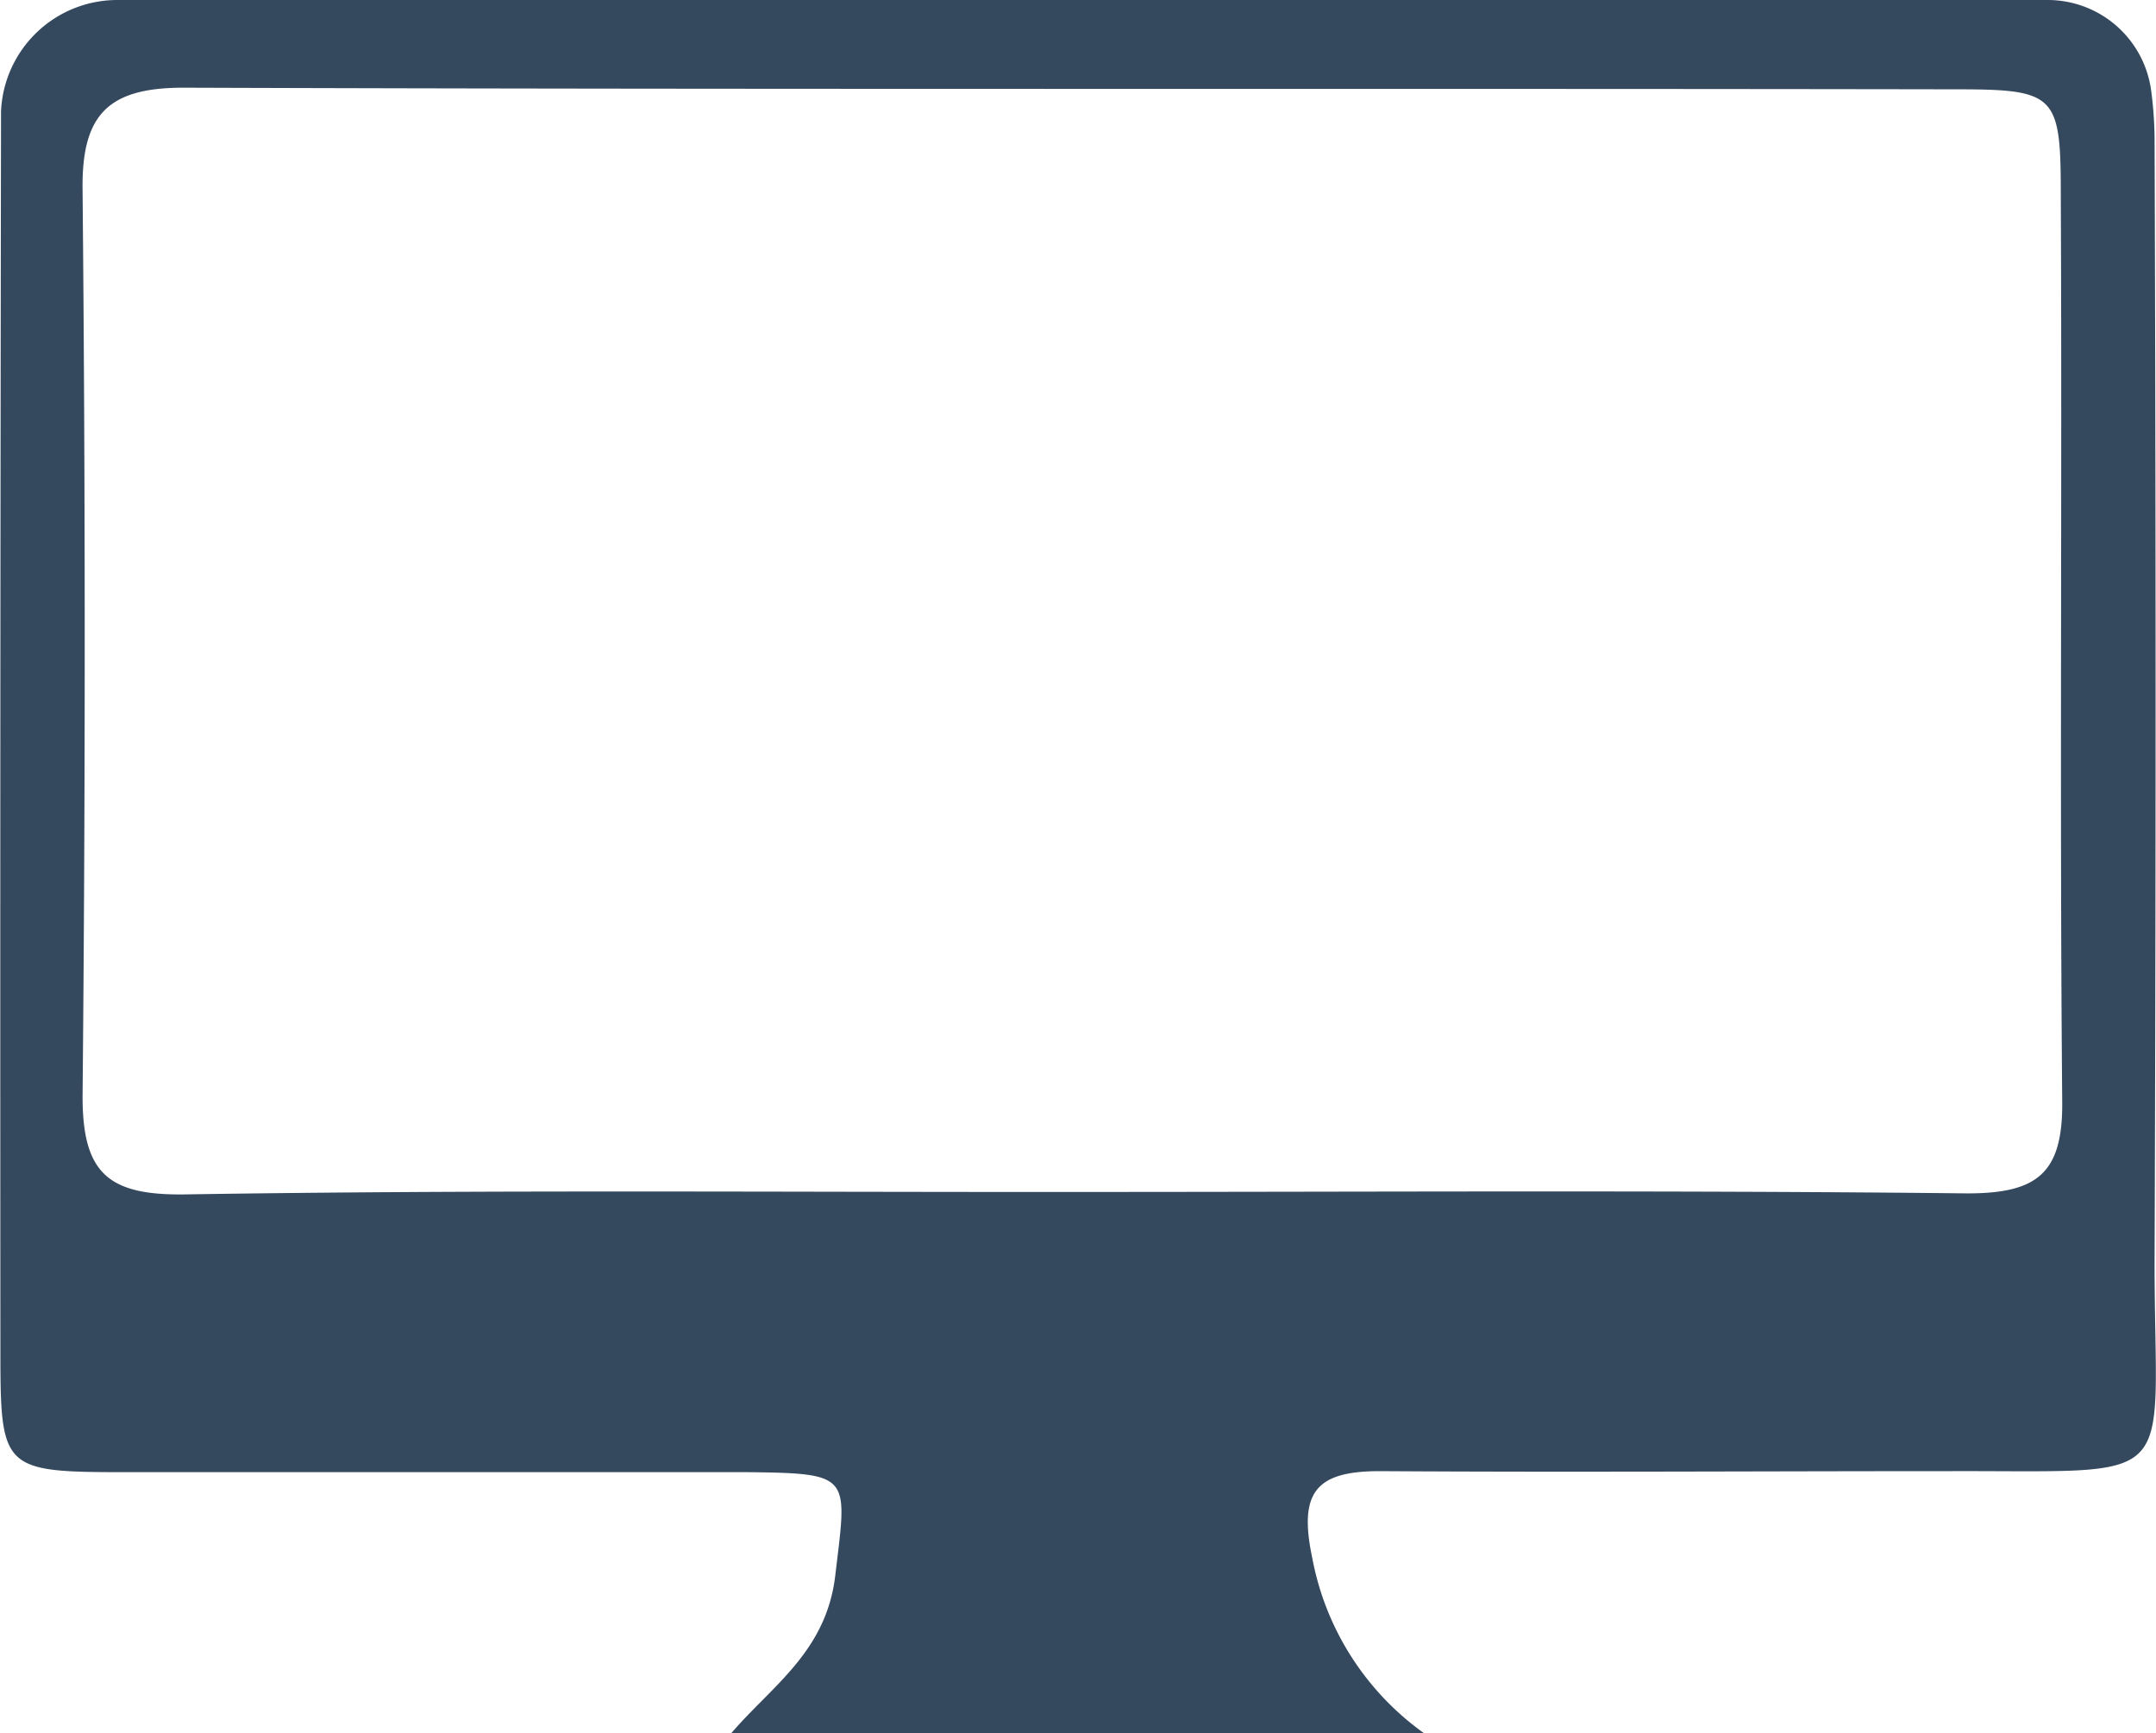 <svg xmlns="http://www.w3.org/2000/svg" viewBox="0 0 105.75 85"><defs><style>.cls-1{fill:#34485e;}</style></defs><title>web</title><g id="Layer_2" data-name="Layer 2"><g id="Layer_1-2" data-name="Layer 1"><path class="cls-1" d="M69.86,85h-34c2-2.34,4.67-4,5.11-7.75.58-4.89.85-5-4.27-5.06-10.14,0-20.27,0-30.41,0-6.19,0-6.27-.08-6.27-6Q0,36,.05,5.87v-.4A5.71,5.71,0,0,1,5.75,0h94.68a5.12,5.12,0,0,1,5.09,4.5,18.87,18.87,0,0,1,.16,2.37q.1,27.49,0,55c0,11.15,1.49,10.24-10,10.27-9.33,0-18.66.06-28,0-3.1,0-4,1-3.32,4.23A13.64,13.64,0,0,0,69.86,85ZM52.5,58.45c14.66,0,29.32-.09,44,.07,3.45,0,4.69-1,4.65-4.53-.13-14.82,0-29.65-.07-44.48,0-4.84-.25-5.13-5.08-5.13C67,4.33,38,4.4,9,4.3c-3.68,0-5,1.3-4.95,5q.21,22.25,0,44.48c0,3.74,1.25,4.84,5,4.79C23.52,58.34,38,58.46,52.5,58.45Z"/></g></g></svg>